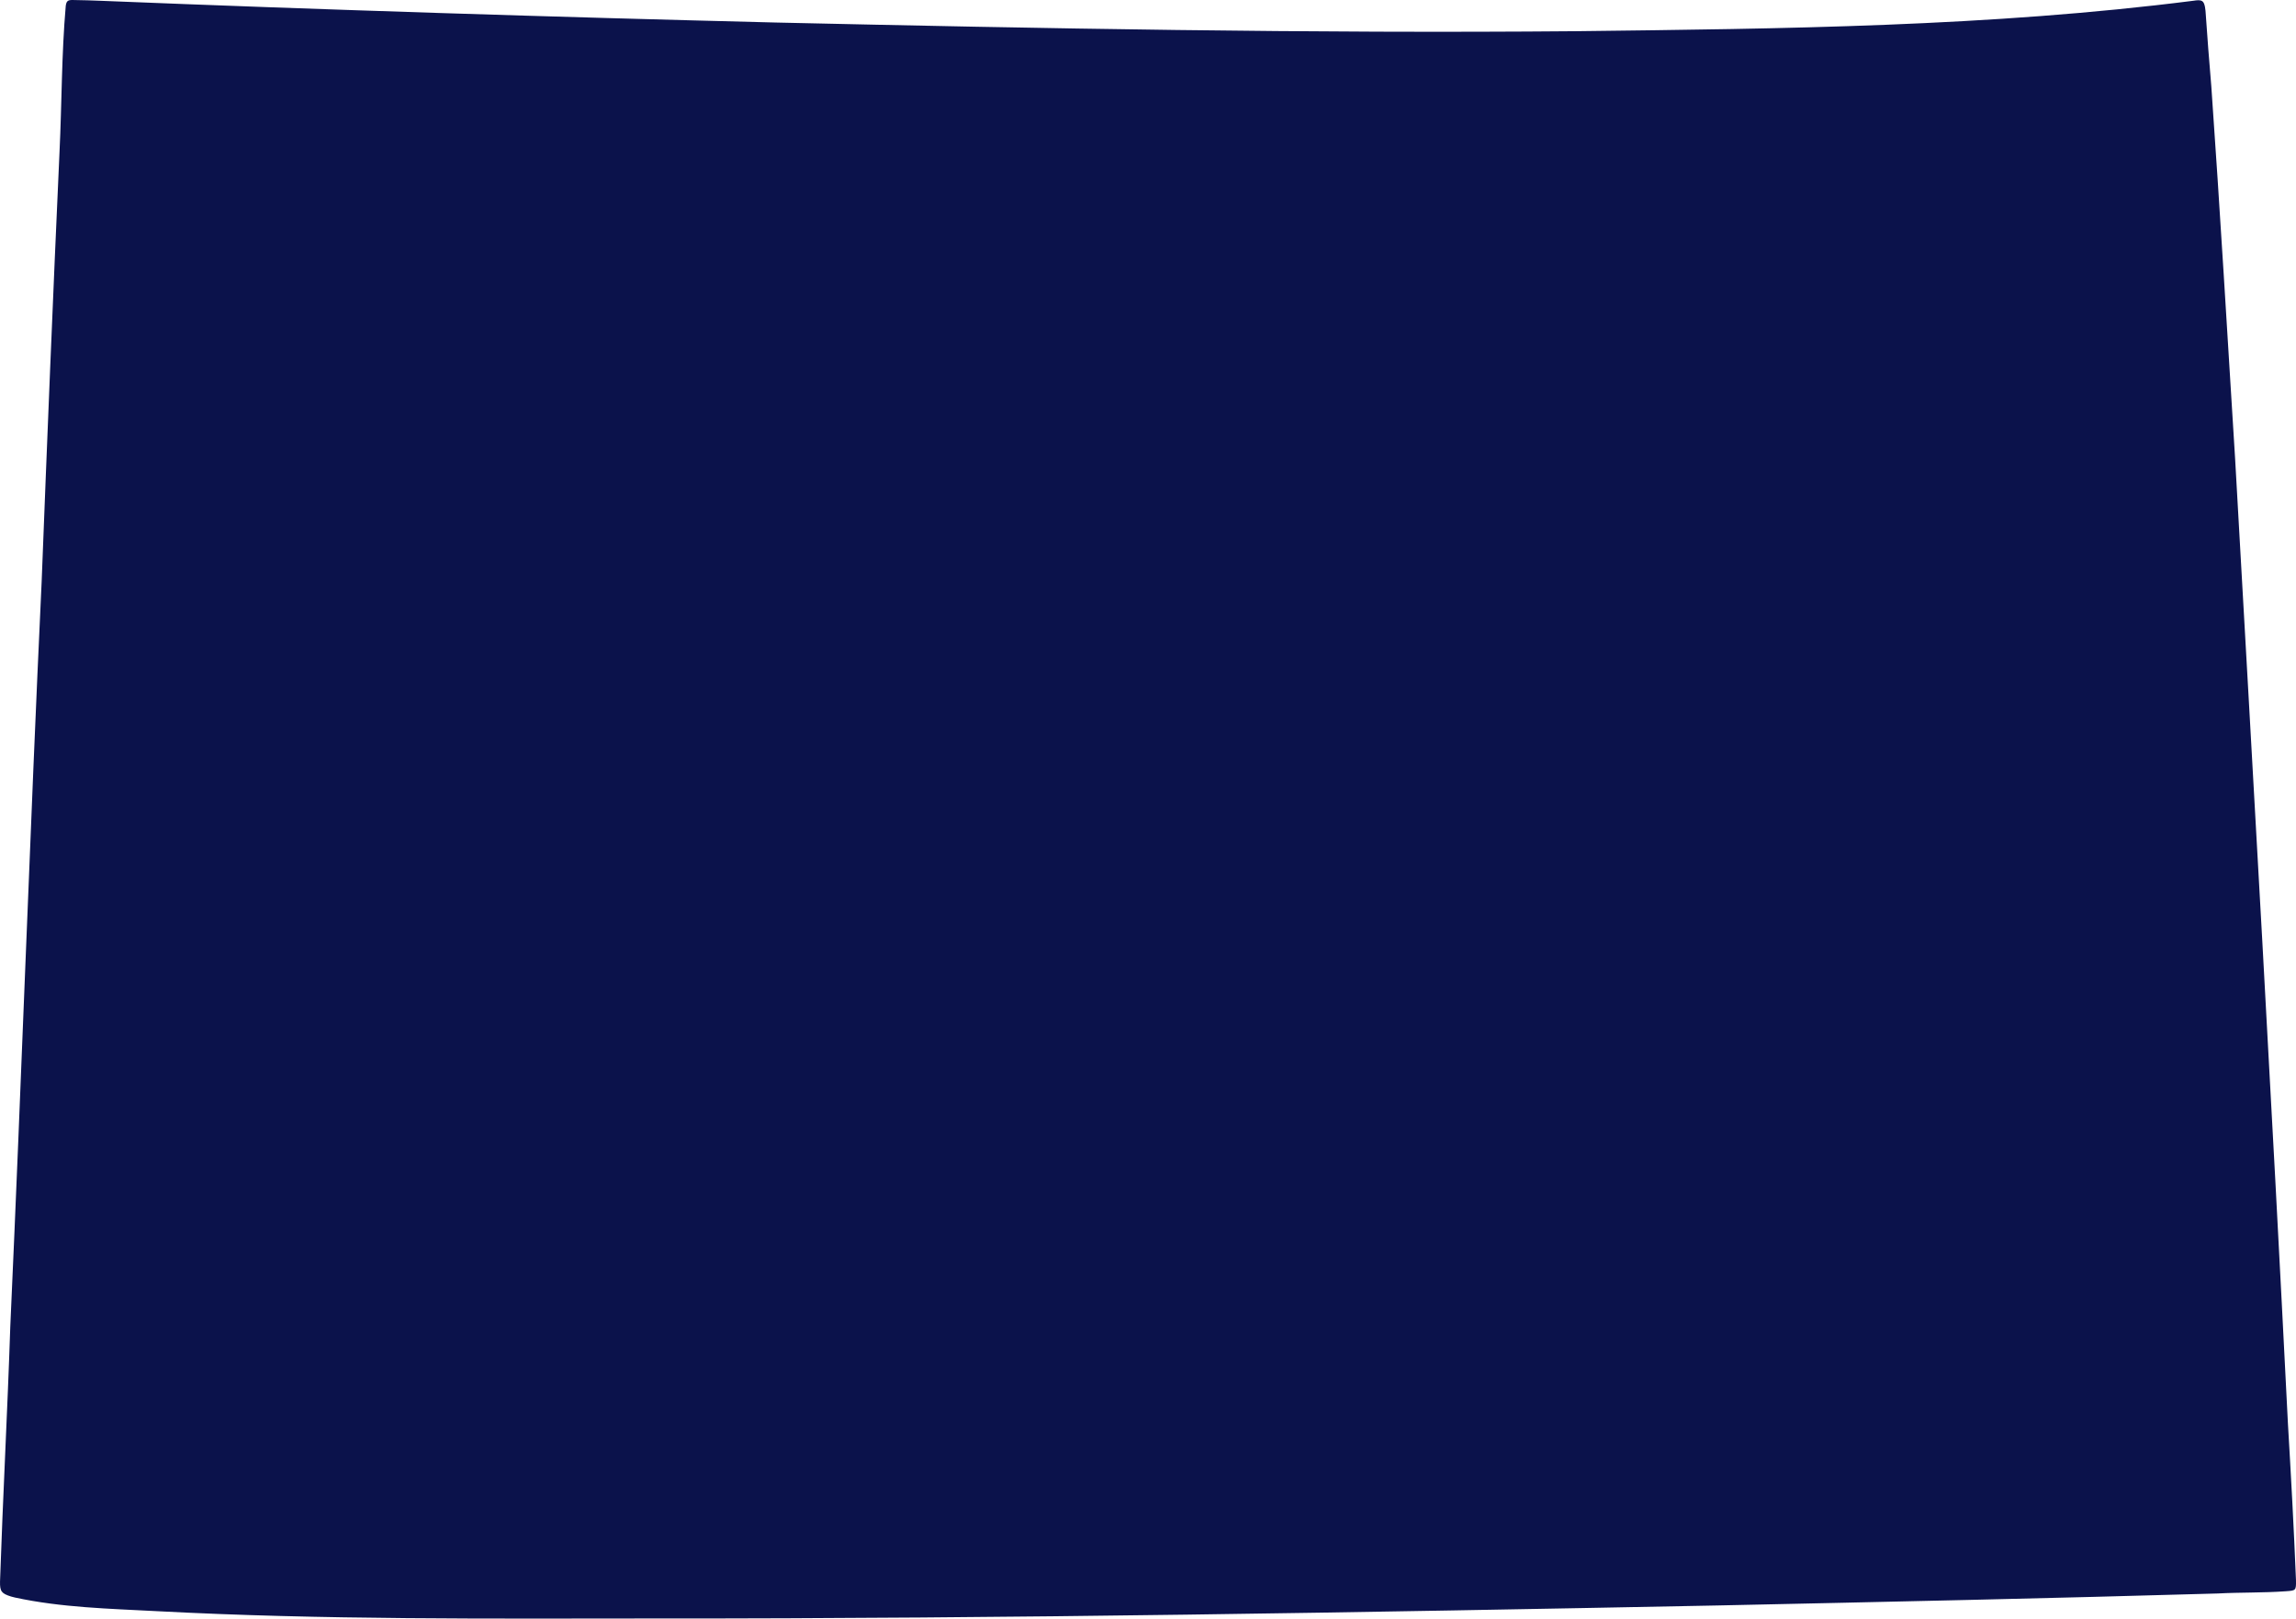 <?xml version="1.0" encoding="UTF-8"?><svg id="Layer_2" xmlns="http://www.w3.org/2000/svg" viewBox="0 0 292.513 206.227"><g id="Colorado"><path d="M83.599,206.211c-21.217.009-42.481.188-63.65-.93-6.026-.317-12.144-.458-18.055-1.739-.163-.045-.331-.076-.492-.127-1.21-.383-1.423-.648-1.399-1.9.363-10.823.949-21.66,1.308-32.494,1.436-31.652,2.509-63.306,3.996-94.932.706-18.236,1.445-36.471,2.274-54.702.3-6.214.253-12.46.797-18.655C8.465.162,8.622-.004,9.22 0c1.27.008,2.54.063,3.809.109,28.607,1.155,57.221,2.049,85.835,2.763,34.001.761,68.015,1.403,102.034,1.102,26.23-.316,52.564-.565,78.618-3.887.084-.012.167-.029.251-.037.778-.074.997.083,1.148.828.034.166.056.335.069.503.223,3.21.461,6.418.74,9.624,1.118,15.833,2.047,31.685,3.037,47.531,2.322,40.959,4.669,81.918,6.726,122.894.393,6.636.755,13.275,1.023,19.916.019,1.316-.007,1.306-1.319,1.401-2.876.208-5.76.128-8.634.282-21.254.616-42.509,1.073-63.763,1.527-45.055.881-90.119,1.684-135.195,1.657Z" fill="#0b124b" stroke-width="0"/></g></svg>